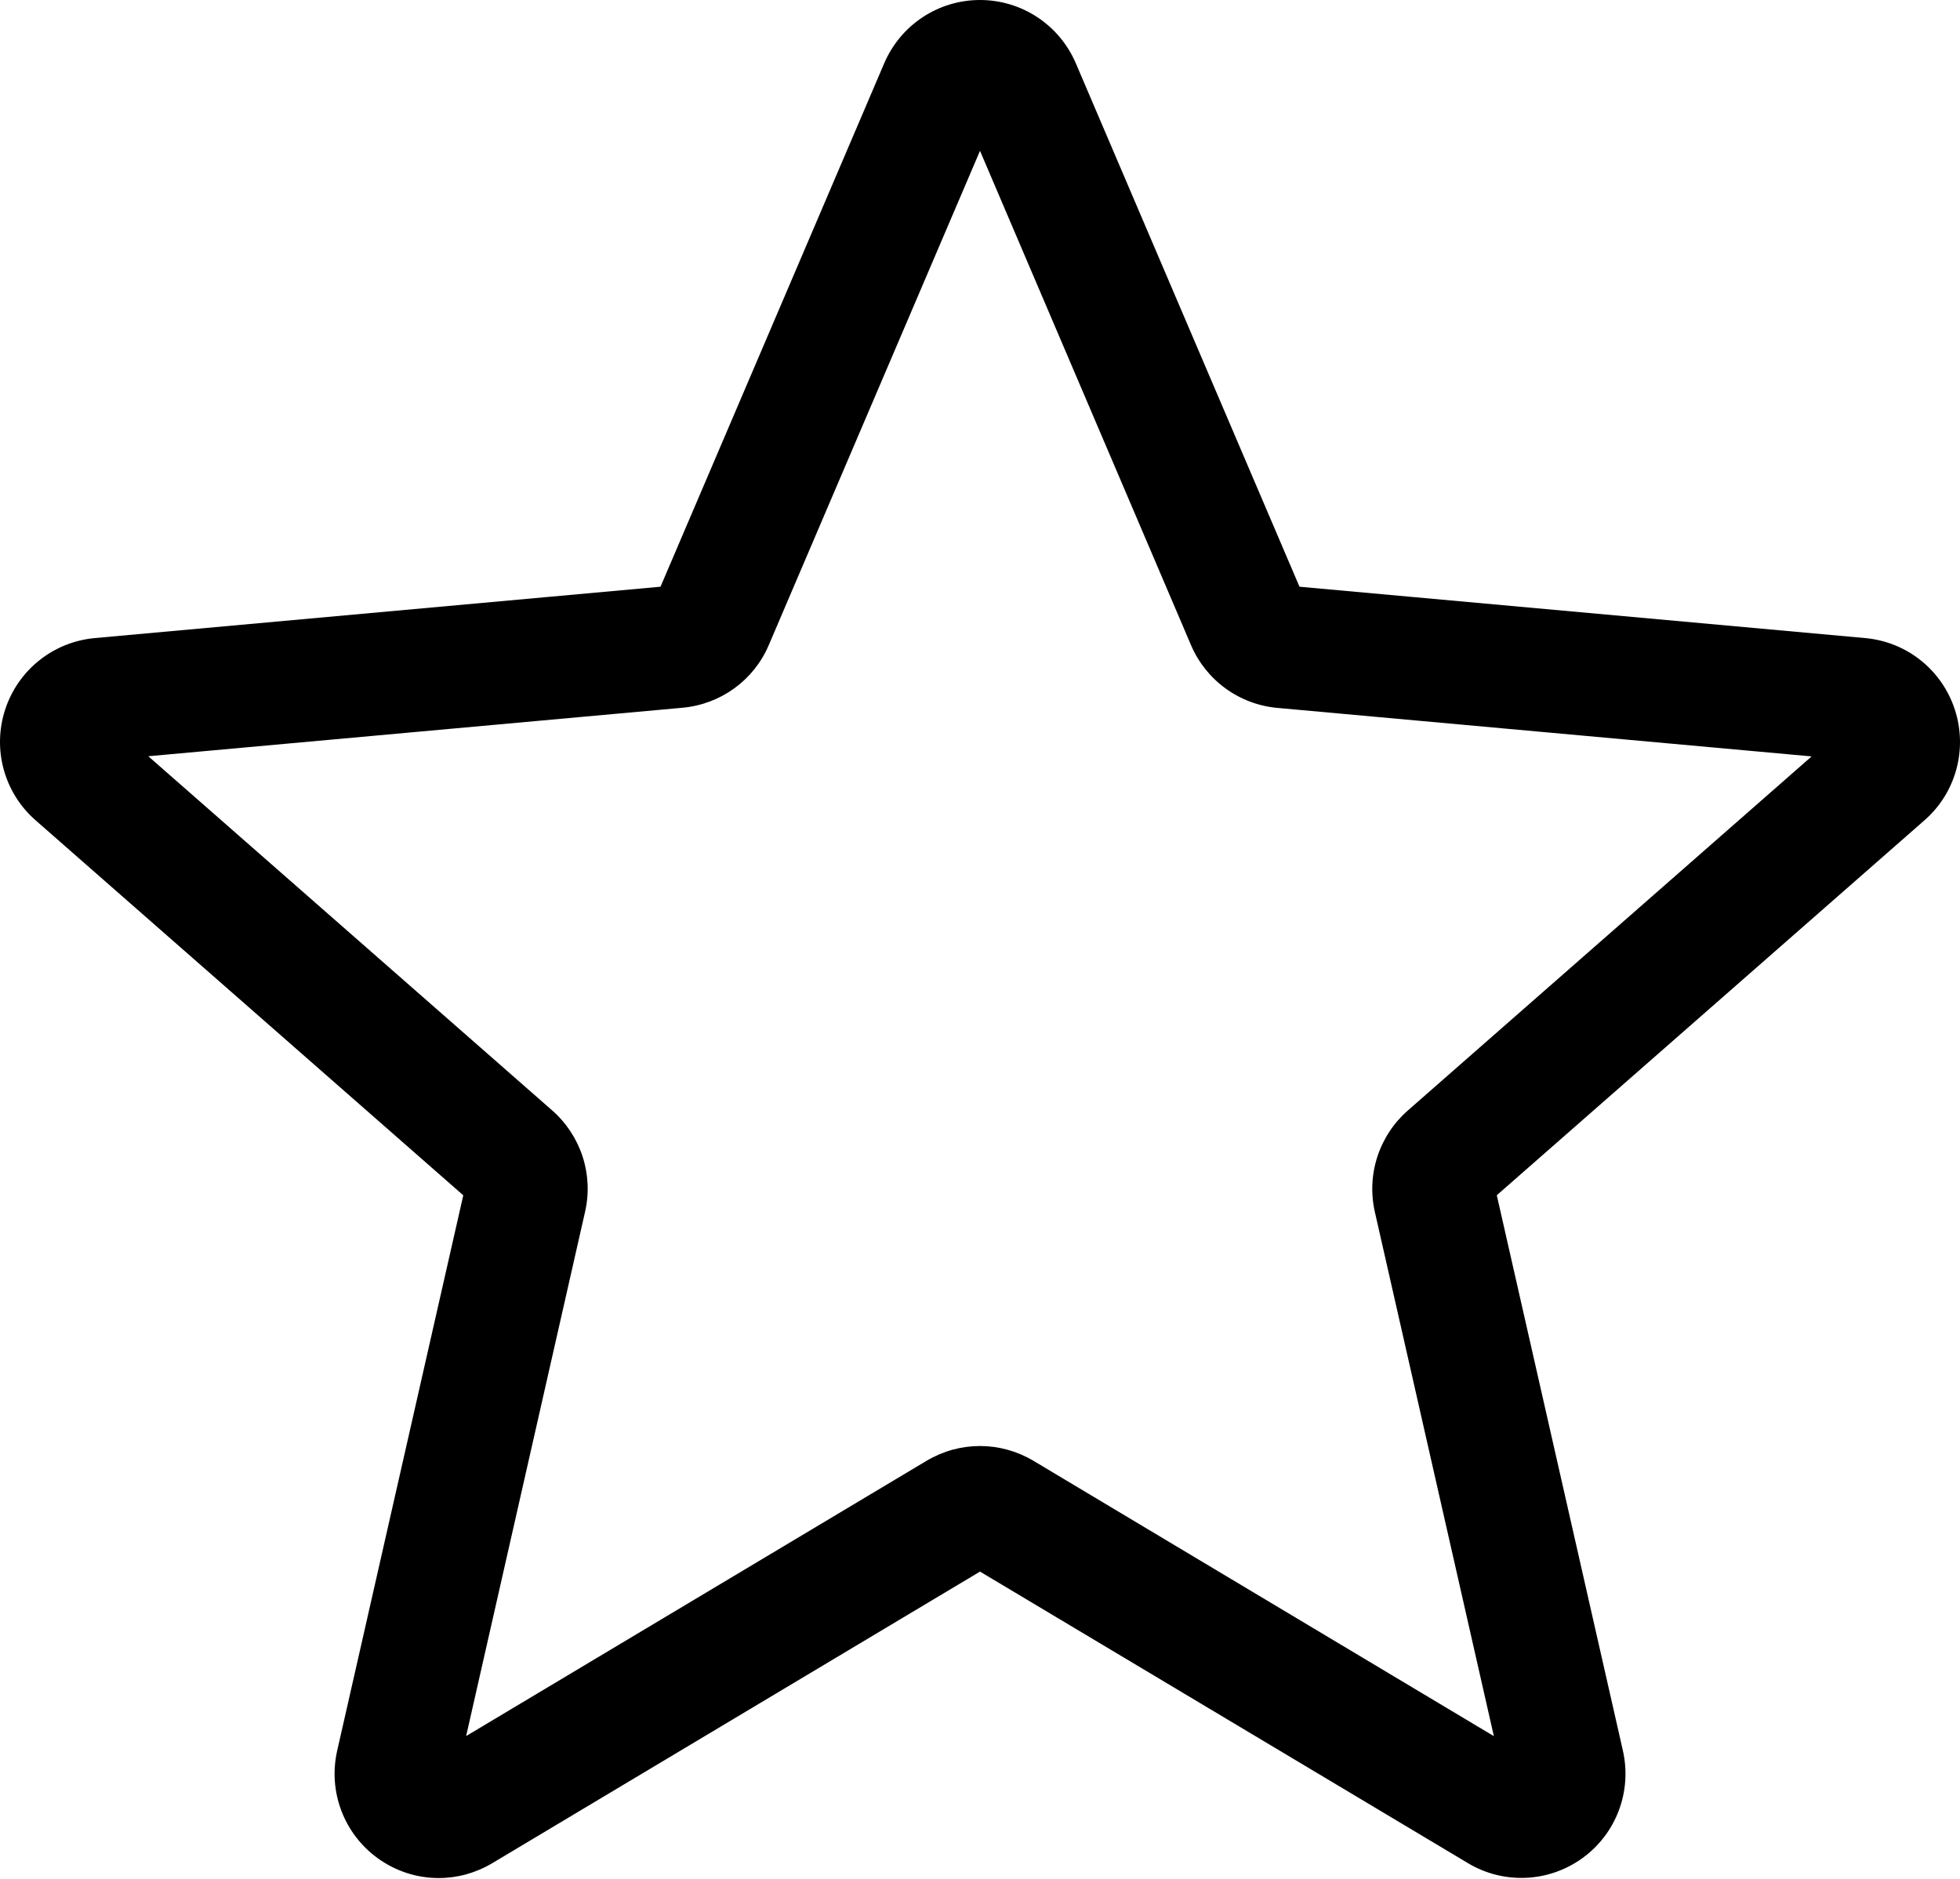 <svg width="512" height="491" viewBox="0 0 512 491" fill="none" xmlns="http://www.w3.org/2000/svg">
<path d="M114.598 490.66C108.988 490.66 103.418 488.91 98.663 485.473C94.34 482.344 91.031 478.012 89.15 473.017C87.268 468.021 86.897 462.583 88.081 457.379L121.02 312.285L9.313 214.323C5.296 210.818 2.398 206.209 0.979 201.069C-0.439 195.929 -0.314 190.485 1.337 185.416C2.978 180.349 6.071 175.875 10.231 172.549C14.391 169.223 19.436 167.191 24.74 166.705L172.54 153.286L230.977 16.535C235.284 6.488 245.096 0 256 0C266.903 0 276.715 6.488 281.024 16.512L339.459 153.286L487.236 166.703C498.119 167.683 507.291 175.047 510.662 185.415C514.034 195.783 510.916 207.154 502.705 214.322L390.999 312.266L423.938 457.356C426.352 468.024 422.211 479.056 413.36 485.454C404.527 491.852 392.749 492.345 383.449 486.754L256 410.592L128.551 486.797C124.242 489.356 119.441 490.66 114.598 490.66ZM256 377.784C260.844 377.784 265.64 379.084 269.953 381.643L390.234 453.583L359.147 316.637C358.059 311.851 358.285 306.859 359.803 302.191C361.32 297.523 364.072 293.352 367.767 290.12L473.243 197.618L333.697 184.947C328.786 184.507 324.087 182.74 320.104 179.834C316.12 176.929 313.002 172.995 311.083 168.453L256 39.404L200.85 168.472C196.967 177.668 188.326 183.985 178.303 184.903L38.736 197.575L144.209 290.077C151.763 296.692 155.067 306.848 152.829 316.618L121.766 453.559L242.046 381.643C246.355 379.084 251.156 377.784 256 377.784ZM171.411 155.93C171.411 155.93 171.411 155.953 171.388 155.973L171.411 155.93ZM340.546 155.867L340.569 155.91C340.569 155.887 340.569 155.887 340.545 155.867H340.546Z" fill="black"/>
</svg>
